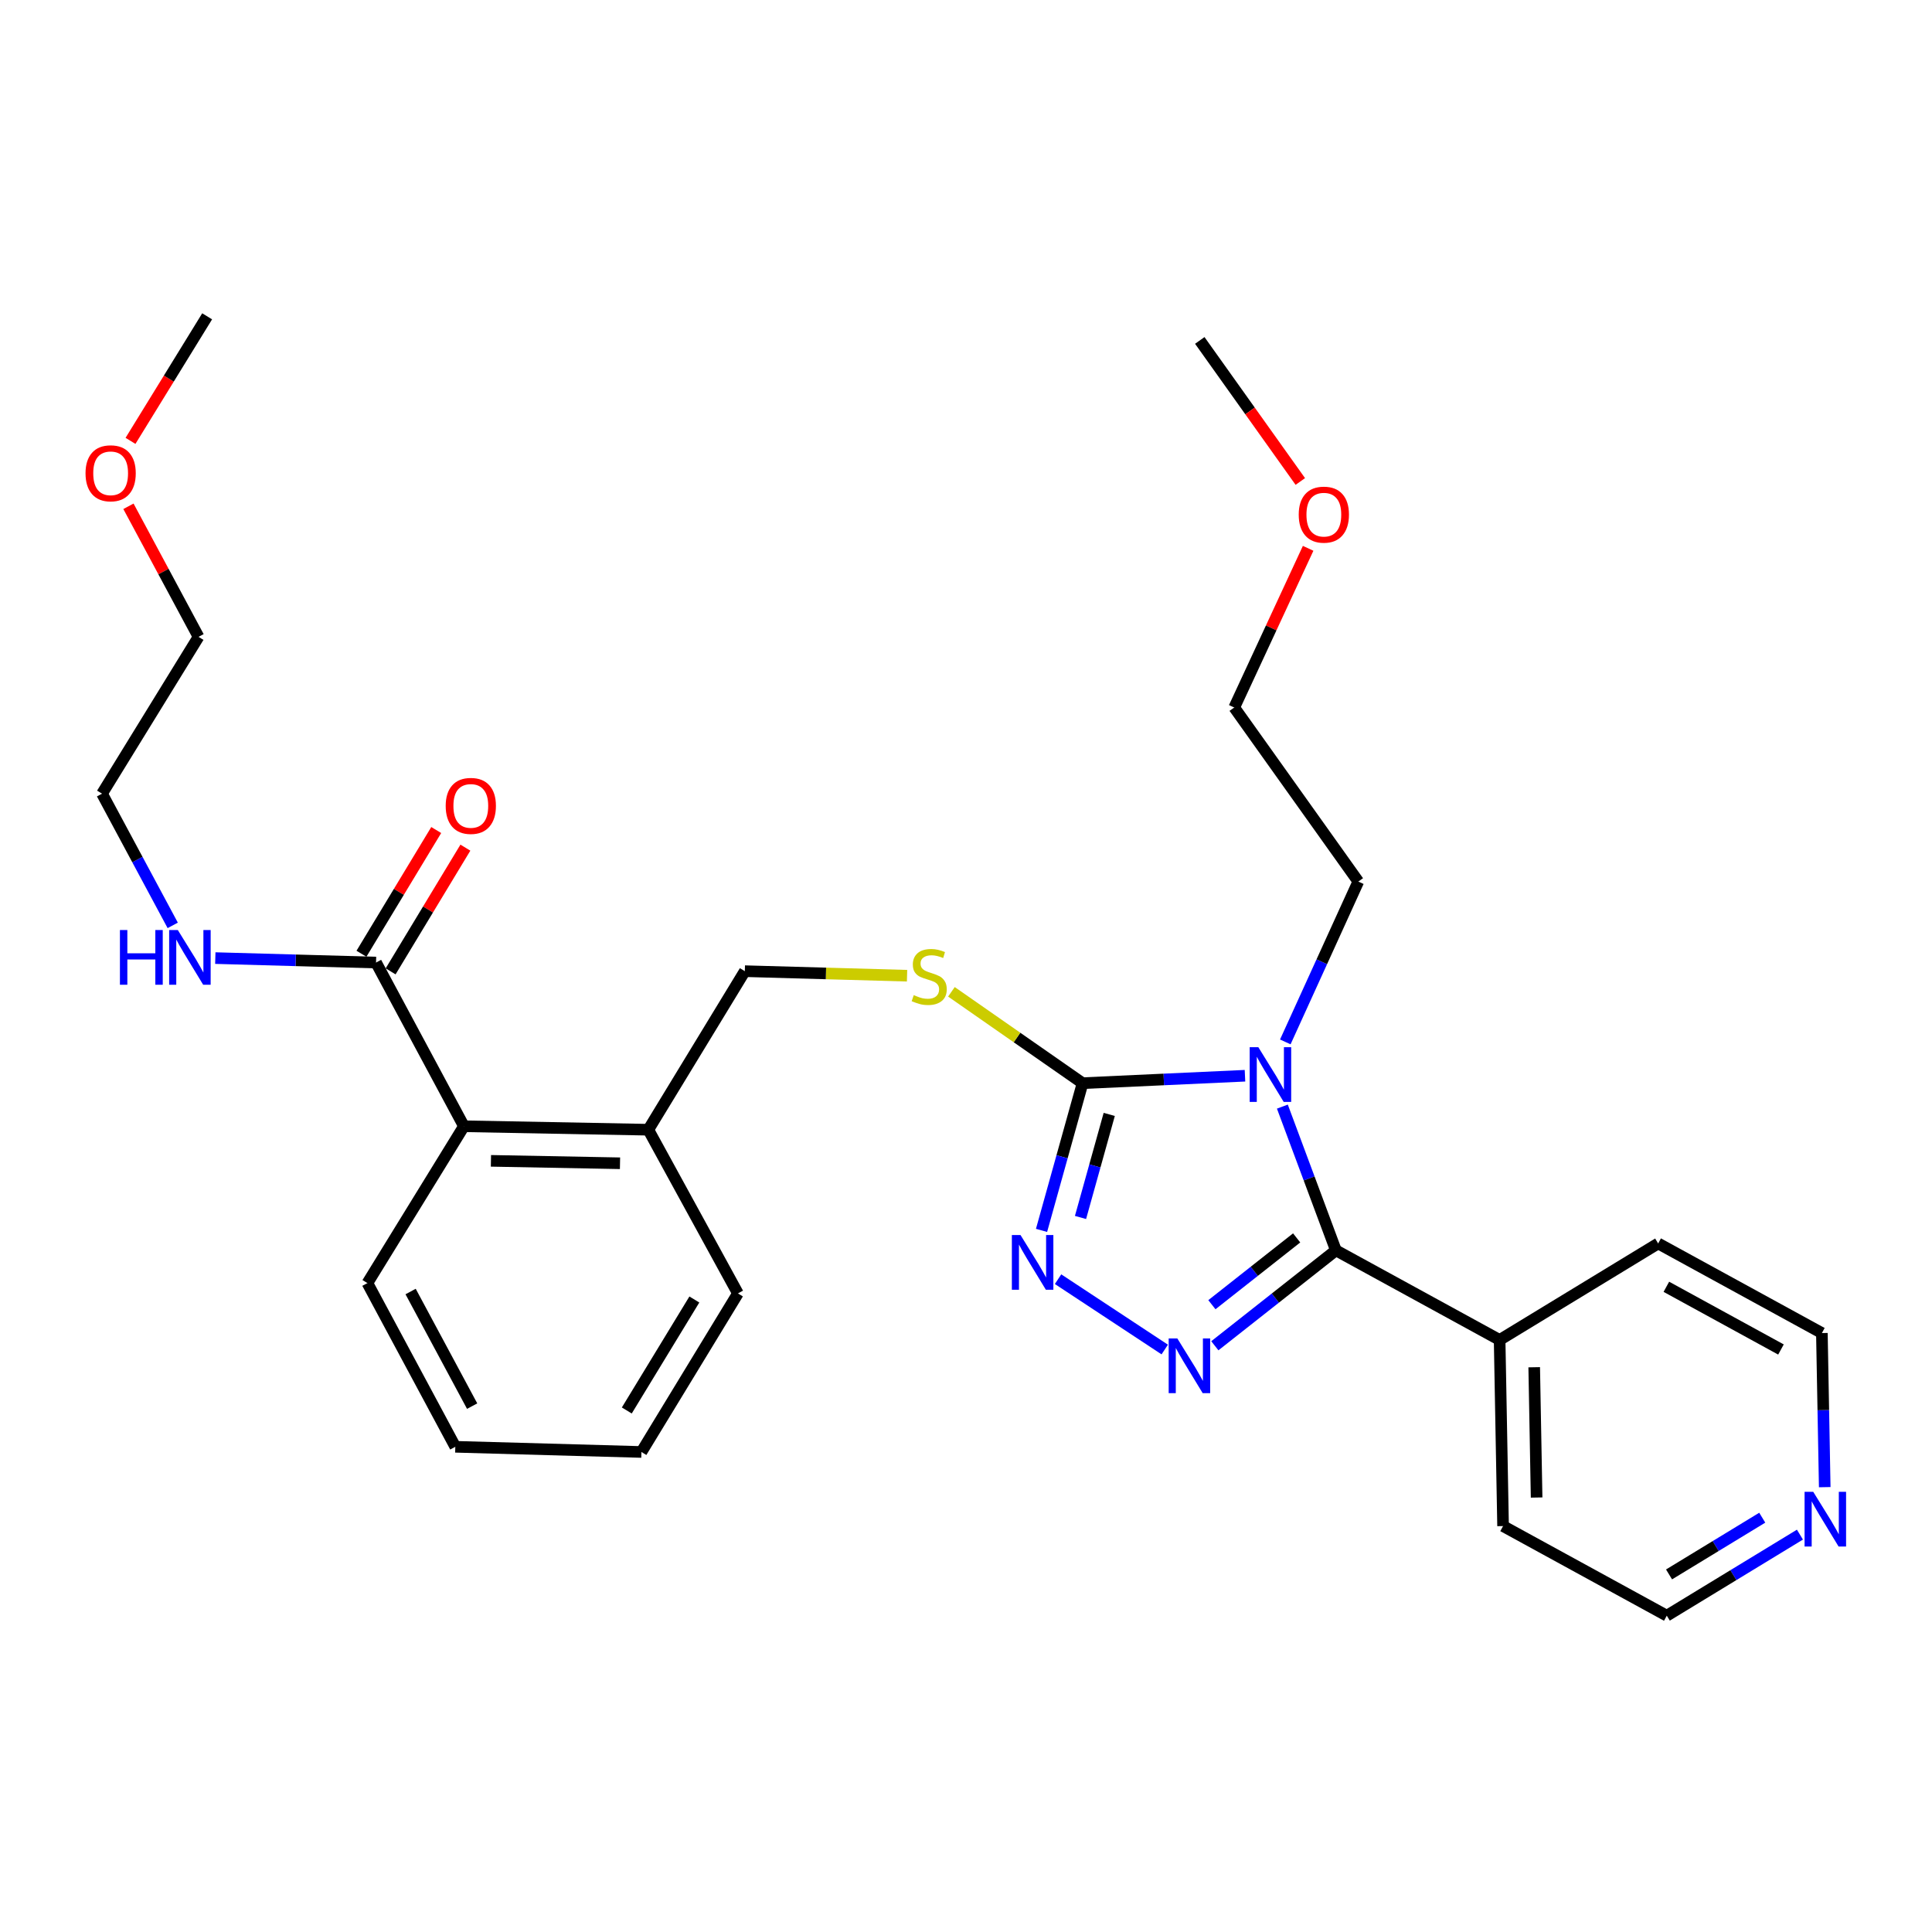 <?xml version='1.0' encoding='iso-8859-1'?>
<svg version='1.1' baseProfile='full'
              xmlns='http://www.w3.org/2000/svg'
                      xmlns:rdkit='http://www.rdkit.org/xml'
                      xmlns:xlink='http://www.w3.org/1999/xlink'
                  xml:space='preserve'
width='1000px' height='1000px' viewBox='0 0 1000 1000'>
<!-- END OF HEADER -->
<rect style='opacity:1.0;fill:#FFFFFF;stroke:none' width='1000' height='1000' x='0' y='0'> </rect>
<path class='bond-0' d='M 225.791,429.621 L 206.441,461.639' style='fill:none;fill-rule:evenodd;stroke:#FF0000;stroke-width:6px;stroke-linecap:butt;stroke-linejoin:miter;stroke-opacity:1' />
<path class='bond-0' d='M 206.441,461.639 L 187.092,493.657' style='fill:none;fill-rule:evenodd;stroke:#000000;stroke-width:6px;stroke-linecap:butt;stroke-linejoin:miter;stroke-opacity:1' />
<path class='bond-0' d='M 240.883,438.742 L 221.534,470.76' style='fill:none;fill-rule:evenodd;stroke:#FF0000;stroke-width:6px;stroke-linecap:butt;stroke-linejoin:miter;stroke-opacity:1' />
<path class='bond-0' d='M 221.534,470.76 L 202.184,502.777' style='fill:none;fill-rule:evenodd;stroke:#000000;stroke-width:6px;stroke-linecap:butt;stroke-linejoin:miter;stroke-opacity:1' />
<path class='bond-1' d='M 194.638,498.217 L 153.042,497.062' style='fill:none;fill-rule:evenodd;stroke:#000000;stroke-width:6px;stroke-linecap:butt;stroke-linejoin:miter;stroke-opacity:1' />
<path class='bond-1' d='M 153.042,497.062 L 111.446,495.908' style='fill:none;fill-rule:evenodd;stroke:#0000FF;stroke-width:6px;stroke-linecap:butt;stroke-linejoin:miter;stroke-opacity:1' />
<path class='bond-2' d='M 194.638,498.217 L 240.124,582.949' style='fill:none;fill-rule:evenodd;stroke:#000000;stroke-width:6px;stroke-linecap:butt;stroke-linejoin:miter;stroke-opacity:1' />
<path class='bond-3' d='M 66.483,262.057 L 84.623,295.845' style='fill:none;fill-rule:evenodd;stroke:#FF0000;stroke-width:6px;stroke-linecap:butt;stroke-linejoin:miter;stroke-opacity:1' />
<path class='bond-3' d='M 84.623,295.845 L 102.764,329.634' style='fill:none;fill-rule:evenodd;stroke:#000000;stroke-width:6px;stroke-linecap:butt;stroke-linejoin:miter;stroke-opacity:1' />
<path class='bond-4' d='M 67.547,228.19 L 87.384,195.958' style='fill:none;fill-rule:evenodd;stroke:#FF0000;stroke-width:6px;stroke-linecap:butt;stroke-linejoin:miter;stroke-opacity:1' />
<path class='bond-4' d='M 87.384,195.958 L 107.221,163.726' style='fill:none;fill-rule:evenodd;stroke:#000000;stroke-width:6px;stroke-linecap:butt;stroke-linejoin:miter;stroke-opacity:1' />
<path class='bond-5' d='M 89.405,478.978 L 71.108,444.889' style='fill:none;fill-rule:evenodd;stroke:#0000FF;stroke-width:6px;stroke-linecap:butt;stroke-linejoin:miter;stroke-opacity:1' />
<path class='bond-5' d='M 71.108,444.889 L 52.81,410.8' style='fill:none;fill-rule:evenodd;stroke:#000000;stroke-width:6px;stroke-linecap:butt;stroke-linejoin:miter;stroke-opacity:1' />
<path class='bond-6' d='M 52.81,410.8 L 102.764,329.634' style='fill:none;fill-rule:evenodd;stroke:#000000;stroke-width:6px;stroke-linecap:butt;stroke-linejoin:miter;stroke-opacity:1' />
<path class='bond-7' d='M 644.401,556.798 L 602.371,558.725' style='fill:none;fill-rule:evenodd;stroke:#0000FF;stroke-width:6px;stroke-linecap:butt;stroke-linejoin:miter;stroke-opacity:1' />
<path class='bond-7' d='M 602.371,558.725 L 560.341,560.652' style='fill:none;fill-rule:evenodd;stroke:#000000;stroke-width:6px;stroke-linecap:butt;stroke-linejoin:miter;stroke-opacity:1' />
<path class='bond-8' d='M 663.752,572.781 L 677.607,609.979' style='fill:none;fill-rule:evenodd;stroke:#0000FF;stroke-width:6px;stroke-linecap:butt;stroke-linejoin:miter;stroke-opacity:1' />
<path class='bond-8' d='M 677.607,609.979 L 691.461,647.177' style='fill:none;fill-rule:evenodd;stroke:#000000;stroke-width:6px;stroke-linecap:butt;stroke-linejoin:miter;stroke-opacity:1' />
<path class='bond-9' d='M 665.271,539.29 L 684.166,497.793' style='fill:none;fill-rule:evenodd;stroke:#0000FF;stroke-width:6px;stroke-linecap:butt;stroke-linejoin:miter;stroke-opacity:1' />
<path class='bond-9' d='M 684.166,497.793 L 703.061,456.297' style='fill:none;fill-rule:evenodd;stroke:#000000;stroke-width:6px;stroke-linecap:butt;stroke-linejoin:miter;stroke-opacity:1' />
<path class='bond-10' d='M 560.341,560.652 L 549.719,598.751' style='fill:none;fill-rule:evenodd;stroke:#000000;stroke-width:6px;stroke-linecap:butt;stroke-linejoin:miter;stroke-opacity:1' />
<path class='bond-10' d='M 549.719,598.751 L 539.097,636.85' style='fill:none;fill-rule:evenodd;stroke:#0000FF;stroke-width:6px;stroke-linecap:butt;stroke-linejoin:miter;stroke-opacity:1' />
<path class='bond-10' d='M 574.141,576.817 L 566.706,603.487' style='fill:none;fill-rule:evenodd;stroke:#000000;stroke-width:6px;stroke-linecap:butt;stroke-linejoin:miter;stroke-opacity:1' />
<path class='bond-10' d='M 566.706,603.487 L 559.27,630.156' style='fill:none;fill-rule:evenodd;stroke:#0000FF;stroke-width:6px;stroke-linecap:butt;stroke-linejoin:miter;stroke-opacity:1' />
<path class='bond-11' d='M 560.341,560.652 L 526.399,537.006' style='fill:none;fill-rule:evenodd;stroke:#000000;stroke-width:6px;stroke-linecap:butt;stroke-linejoin:miter;stroke-opacity:1' />
<path class='bond-11' d='M 526.399,537.006 L 492.457,513.36' style='fill:none;fill-rule:evenodd;stroke:#CCCC00;stroke-width:6px;stroke-linecap:butt;stroke-linejoin:miter;stroke-opacity:1' />
<path class='bond-12' d='M 547.648,662.102 L 602.868,698.513' style='fill:none;fill-rule:evenodd;stroke:#0000FF;stroke-width:6px;stroke-linecap:butt;stroke-linejoin:miter;stroke-opacity:1' />
<path class='bond-13' d='M 628.798,696.569 L 660.129,671.873' style='fill:none;fill-rule:evenodd;stroke:#0000FF;stroke-width:6px;stroke-linecap:butt;stroke-linejoin:miter;stroke-opacity:1' />
<path class='bond-13' d='M 660.129,671.873 L 691.461,647.177' style='fill:none;fill-rule:evenodd;stroke:#000000;stroke-width:6px;stroke-linecap:butt;stroke-linejoin:miter;stroke-opacity:1' />
<path class='bond-13' d='M 627.281,675.311 L 649.213,658.024' style='fill:none;fill-rule:evenodd;stroke:#0000FF;stroke-width:6px;stroke-linecap:butt;stroke-linejoin:miter;stroke-opacity:1' />
<path class='bond-13' d='M 649.213,658.024 L 671.146,640.736' style='fill:none;fill-rule:evenodd;stroke:#000000;stroke-width:6px;stroke-linecap:butt;stroke-linejoin:miter;stroke-opacity:1' />
<path class='bond-14' d='M 691.461,647.177 L 776.203,693.555' style='fill:none;fill-rule:evenodd;stroke:#000000;stroke-width:6px;stroke-linecap:butt;stroke-linejoin:miter;stroke-opacity:1' />
<path class='bond-15' d='M 469.491,505.028 L 427.505,503.851' style='fill:none;fill-rule:evenodd;stroke:#CCCC00;stroke-width:6px;stroke-linecap:butt;stroke-linejoin:miter;stroke-opacity:1' />
<path class='bond-15' d='M 427.505,503.851 L 385.518,502.675' style='fill:none;fill-rule:evenodd;stroke:#000000;stroke-width:6px;stroke-linecap:butt;stroke-linejoin:miter;stroke-opacity:1' />
<path class='bond-16' d='M 190.171,664.125 L 235.667,748.857' style='fill:none;fill-rule:evenodd;stroke:#000000;stroke-width:6px;stroke-linecap:butt;stroke-linejoin:miter;stroke-opacity:1' />
<path class='bond-16' d='M 212.531,668.493 L 244.379,727.806' style='fill:none;fill-rule:evenodd;stroke:#000000;stroke-width:6px;stroke-linecap:butt;stroke-linejoin:miter;stroke-opacity:1' />
<path class='bond-17' d='M 190.171,664.125 L 240.124,582.949' style='fill:none;fill-rule:evenodd;stroke:#000000;stroke-width:6px;stroke-linecap:butt;stroke-linejoin:miter;stroke-opacity:1' />
<path class='bond-18' d='M 385.518,502.675 L 335.564,584.742' style='fill:none;fill-rule:evenodd;stroke:#000000;stroke-width:6px;stroke-linecap:butt;stroke-linejoin:miter;stroke-opacity:1' />
<path class='bond-19' d='M 235.667,748.857 L 331.998,751.542' style='fill:none;fill-rule:evenodd;stroke:#000000;stroke-width:6px;stroke-linecap:butt;stroke-linejoin:miter;stroke-opacity:1' />
<path class='bond-20' d='M 331.998,751.542 L 381.952,669.474' style='fill:none;fill-rule:evenodd;stroke:#000000;stroke-width:6px;stroke-linecap:butt;stroke-linejoin:miter;stroke-opacity:1' />
<path class='bond-20' d='M 324.428,730.063 L 359.396,672.616' style='fill:none;fill-rule:evenodd;stroke:#000000;stroke-width:6px;stroke-linecap:butt;stroke-linejoin:miter;stroke-opacity:1' />
<path class='bond-21' d='M 621.003,176.207 L 647.022,212.71' style='fill:none;fill-rule:evenodd;stroke:#000000;stroke-width:6px;stroke-linecap:butt;stroke-linejoin:miter;stroke-opacity:1' />
<path class='bond-21' d='M 647.022,212.71 L 673.042,249.212' style='fill:none;fill-rule:evenodd;stroke:#FF0000;stroke-width:6px;stroke-linecap:butt;stroke-linejoin:miter;stroke-opacity:1' />
<path class='bond-22' d='M 677.091,283.812 L 657.967,325.009' style='fill:none;fill-rule:evenodd;stroke:#FF0000;stroke-width:6px;stroke-linecap:butt;stroke-linejoin:miter;stroke-opacity:1' />
<path class='bond-22' d='M 657.967,325.009 L 638.843,366.206' style='fill:none;fill-rule:evenodd;stroke:#000000;stroke-width:6px;stroke-linecap:butt;stroke-linejoin:miter;stroke-opacity:1' />
<path class='bond-23' d='M 931.644,794.32 L 897.186,815.297' style='fill:none;fill-rule:evenodd;stroke:#0000FF;stroke-width:6px;stroke-linecap:butt;stroke-linejoin:miter;stroke-opacity:1' />
<path class='bond-23' d='M 897.186,815.297 L 862.728,836.274' style='fill:none;fill-rule:evenodd;stroke:#000000;stroke-width:6px;stroke-linecap:butt;stroke-linejoin:miter;stroke-opacity:1' />
<path class='bond-23' d='M 912.137,785.551 L 888.017,800.235' style='fill:none;fill-rule:evenodd;stroke:#0000FF;stroke-width:6px;stroke-linecap:butt;stroke-linejoin:miter;stroke-opacity:1' />
<path class='bond-23' d='M 888.017,800.235 L 863.896,814.918' style='fill:none;fill-rule:evenodd;stroke:#000000;stroke-width:6px;stroke-linecap:butt;stroke-linejoin:miter;stroke-opacity:1' />
<path class='bond-24' d='M 944.479,769.752 L 943.741,729.87' style='fill:none;fill-rule:evenodd;stroke:#0000FF;stroke-width:6px;stroke-linecap:butt;stroke-linejoin:miter;stroke-opacity:1' />
<path class='bond-24' d='M 943.741,729.87 L 943.003,689.989' style='fill:none;fill-rule:evenodd;stroke:#000000;stroke-width:6px;stroke-linecap:butt;stroke-linejoin:miter;stroke-opacity:1' />
<path class='bond-25' d='M 776.203,693.555 L 858.261,643.611' style='fill:none;fill-rule:evenodd;stroke:#000000;stroke-width:6px;stroke-linecap:butt;stroke-linejoin:miter;stroke-opacity:1' />
<path class='bond-26' d='M 776.203,693.555 L 777.986,789.896' style='fill:none;fill-rule:evenodd;stroke:#000000;stroke-width:6px;stroke-linecap:butt;stroke-linejoin:miter;stroke-opacity:1' />
<path class='bond-26' d='M 794.102,707.68 L 795.35,775.119' style='fill:none;fill-rule:evenodd;stroke:#000000;stroke-width:6px;stroke-linecap:butt;stroke-linejoin:miter;stroke-opacity:1' />
<path class='bond-27' d='M 943.003,689.989 L 858.261,643.611' style='fill:none;fill-rule:evenodd;stroke:#000000;stroke-width:6px;stroke-linecap:butt;stroke-linejoin:miter;stroke-opacity:1' />
<path class='bond-27' d='M 921.826,698.501 L 862.506,666.037' style='fill:none;fill-rule:evenodd;stroke:#000000;stroke-width:6px;stroke-linecap:butt;stroke-linejoin:miter;stroke-opacity:1' />
<path class='bond-28' d='M 862.728,836.274 L 777.986,789.896' style='fill:none;fill-rule:evenodd;stroke:#000000;stroke-width:6px;stroke-linecap:butt;stroke-linejoin:miter;stroke-opacity:1' />
<path class='bond-29' d='M 638.843,366.206 L 703.061,456.297' style='fill:none;fill-rule:evenodd;stroke:#000000;stroke-width:6px;stroke-linecap:butt;stroke-linejoin:miter;stroke-opacity:1' />
<path class='bond-30' d='M 381.952,669.474 L 335.564,584.742' style='fill:none;fill-rule:evenodd;stroke:#000000;stroke-width:6px;stroke-linecap:butt;stroke-linejoin:miter;stroke-opacity:1' />
<path class='bond-31' d='M 335.564,584.742 L 240.124,582.949' style='fill:none;fill-rule:evenodd;stroke:#000000;stroke-width:6px;stroke-linecap:butt;stroke-linejoin:miter;stroke-opacity:1' />
<path class='bond-31' d='M 320.917,602.104 L 254.109,600.849' style='fill:none;fill-rule:evenodd;stroke:#000000;stroke-width:6px;stroke-linecap:butt;stroke-linejoin:miter;stroke-opacity:1' />
<path  class='atom-0' d='M 230.69 417.131
Q 230.69 410.331, 234.05 406.531
Q 237.41 402.731, 243.69 402.731
Q 249.97 402.731, 253.33 406.531
Q 256.69 410.331, 256.69 417.131
Q 256.69 424.011, 253.29 427.931
Q 249.89 431.811, 243.69 431.811
Q 237.45 431.811, 234.05 427.931
Q 230.69 424.051, 230.69 417.131
M 243.69 428.611
Q 248.01 428.611, 250.33 425.731
Q 252.69 422.811, 252.69 417.131
Q 252.69 411.571, 250.33 408.771
Q 248.01 405.931, 243.69 405.931
Q 239.37 405.931, 237.01 408.731
Q 234.69 411.531, 234.69 417.131
Q 234.69 422.851, 237.01 425.731
Q 239.37 428.611, 243.69 428.611
' fill='#FF0000'/>
<path  class='atom-2' d='M 44.268 244.972
Q 44.268 238.172, 47.628 234.372
Q 50.988 230.572, 57.268 230.572
Q 63.548 230.572, 66.908 234.372
Q 70.268 238.172, 70.268 244.972
Q 70.268 251.852, 66.868 255.772
Q 63.468 259.652, 57.268 259.652
Q 51.028 259.652, 47.628 255.772
Q 44.268 251.892, 44.268 244.972
M 57.268 256.452
Q 61.588 256.452, 63.908 253.572
Q 66.268 250.652, 66.268 244.972
Q 66.268 239.412, 63.908 236.612
Q 61.588 233.772, 57.268 233.772
Q 52.948 233.772, 50.588 236.572
Q 48.268 239.372, 48.268 244.972
Q 48.268 250.692, 50.588 253.572
Q 52.948 256.452, 57.268 256.452
' fill='#FF0000'/>
<path  class='atom-3' d='M 62.076 481.382
L 65.916 481.382
L 65.916 493.422
L 80.396 493.422
L 80.396 481.382
L 84.236 481.382
L 84.236 509.702
L 80.396 509.702
L 80.396 496.622
L 65.916 496.622
L 65.916 509.702
L 62.076 509.702
L 62.076 481.382
' fill='#0000FF'/>
<path  class='atom-3' d='M 92.036 481.382
L 101.316 496.382
Q 102.236 497.862, 103.716 500.542
Q 105.196 503.222, 105.276 503.382
L 105.276 481.382
L 109.036 481.382
L 109.036 509.702
L 105.156 509.702
L 95.196 493.302
Q 94.036 491.382, 92.796 489.182
Q 91.596 486.982, 91.236 486.302
L 91.236 509.702
L 87.556 509.702
L 87.556 481.382
L 92.036 481.382
' fill='#0000FF'/>
<path  class='atom-5' d='M 651.314 542.034
L 660.594 557.034
Q 661.514 558.514, 662.994 561.194
Q 664.474 563.874, 664.554 564.034
L 664.554 542.034
L 668.314 542.034
L 668.314 570.354
L 664.434 570.354
L 654.474 553.954
Q 653.314 552.034, 652.074 549.834
Q 650.874 547.634, 650.514 546.954
L 650.514 570.354
L 646.834 570.354
L 646.834 542.034
L 651.314 542.034
' fill='#0000FF'/>
<path  class='atom-7' d='M 528.218 639.257
L 537.498 654.257
Q 538.418 655.737, 539.898 658.417
Q 541.378 661.097, 541.458 661.257
L 541.458 639.257
L 545.218 639.257
L 545.218 667.577
L 541.338 667.577
L 531.378 651.177
Q 530.218 649.257, 528.978 647.057
Q 527.778 644.857, 527.418 644.177
L 527.418 667.577
L 523.738 667.577
L 523.738 639.257
L 528.218 639.257
' fill='#0000FF'/>
<path  class='atom-8' d='M 609.384 692.777
L 618.664 707.777
Q 619.584 709.257, 621.064 711.937
Q 622.544 714.617, 622.624 714.777
L 622.624 692.777
L 626.384 692.777
L 626.384 721.097
L 622.504 721.097
L 612.544 704.697
Q 611.384 702.777, 610.144 700.577
Q 608.944 698.377, 608.584 697.697
L 608.584 721.097
L 604.904 721.097
L 604.904 692.777
L 609.384 692.777
' fill='#0000FF'/>
<path  class='atom-10' d='M 472.958 515.069
Q 473.278 515.189, 474.598 515.749
Q 475.918 516.309, 477.358 516.669
Q 478.838 516.989, 480.278 516.989
Q 482.958 516.989, 484.518 515.709
Q 486.078 514.389, 486.078 512.109
Q 486.078 510.549, 485.278 509.589
Q 484.518 508.629, 483.318 508.109
Q 482.118 507.589, 480.118 506.989
Q 477.598 506.229, 476.078 505.509
Q 474.598 504.789, 473.518 503.269
Q 472.478 501.749, 472.478 499.189
Q 472.478 495.629, 474.878 493.429
Q 477.318 491.229, 482.118 491.229
Q 485.398 491.229, 489.118 492.789
L 488.198 495.869
Q 484.798 494.469, 482.238 494.469
Q 479.478 494.469, 477.958 495.629
Q 476.438 496.749, 476.478 498.709
Q 476.478 500.229, 477.238 501.149
Q 478.038 502.069, 479.158 502.589
Q 480.318 503.109, 482.238 503.709
Q 484.798 504.509, 486.318 505.309
Q 487.838 506.109, 488.918 507.749
Q 490.038 509.349, 490.038 512.109
Q 490.038 516.029, 487.398 518.149
Q 484.798 520.229, 480.438 520.229
Q 477.918 520.229, 475.998 519.669
Q 474.118 519.149, 471.878 518.229
L 472.958 515.069
' fill='#CCCC00'/>
<path  class='atom-16' d='M 672.221 266.378
Q 672.221 259.578, 675.581 255.778
Q 678.941 251.978, 685.221 251.978
Q 691.501 251.978, 694.861 255.778
Q 698.221 259.578, 698.221 266.378
Q 698.221 273.258, 694.821 277.178
Q 691.421 281.058, 685.221 281.058
Q 678.981 281.058, 675.581 277.178
Q 672.221 273.298, 672.221 266.378
M 685.221 277.858
Q 689.541 277.858, 691.861 274.978
Q 694.221 272.058, 694.221 266.378
Q 694.221 260.818, 691.861 258.018
Q 689.541 255.178, 685.221 255.178
Q 680.901 255.178, 678.541 257.978
Q 676.221 260.778, 676.221 266.378
Q 676.221 272.098, 678.541 274.978
Q 680.901 277.858, 685.221 277.858
' fill='#FF0000'/>
<path  class='atom-17' d='M 938.526 772.16
L 947.806 787.16
Q 948.726 788.64, 950.206 791.32
Q 951.686 794, 951.766 794.16
L 951.766 772.16
L 955.526 772.16
L 955.526 800.48
L 951.646 800.48
L 941.686 784.08
Q 940.526 782.16, 939.286 779.96
Q 938.086 777.76, 937.726 777.08
L 937.726 800.48
L 934.046 800.48
L 934.046 772.16
L 938.526 772.16
' fill='#0000FF'/>
</svg>
